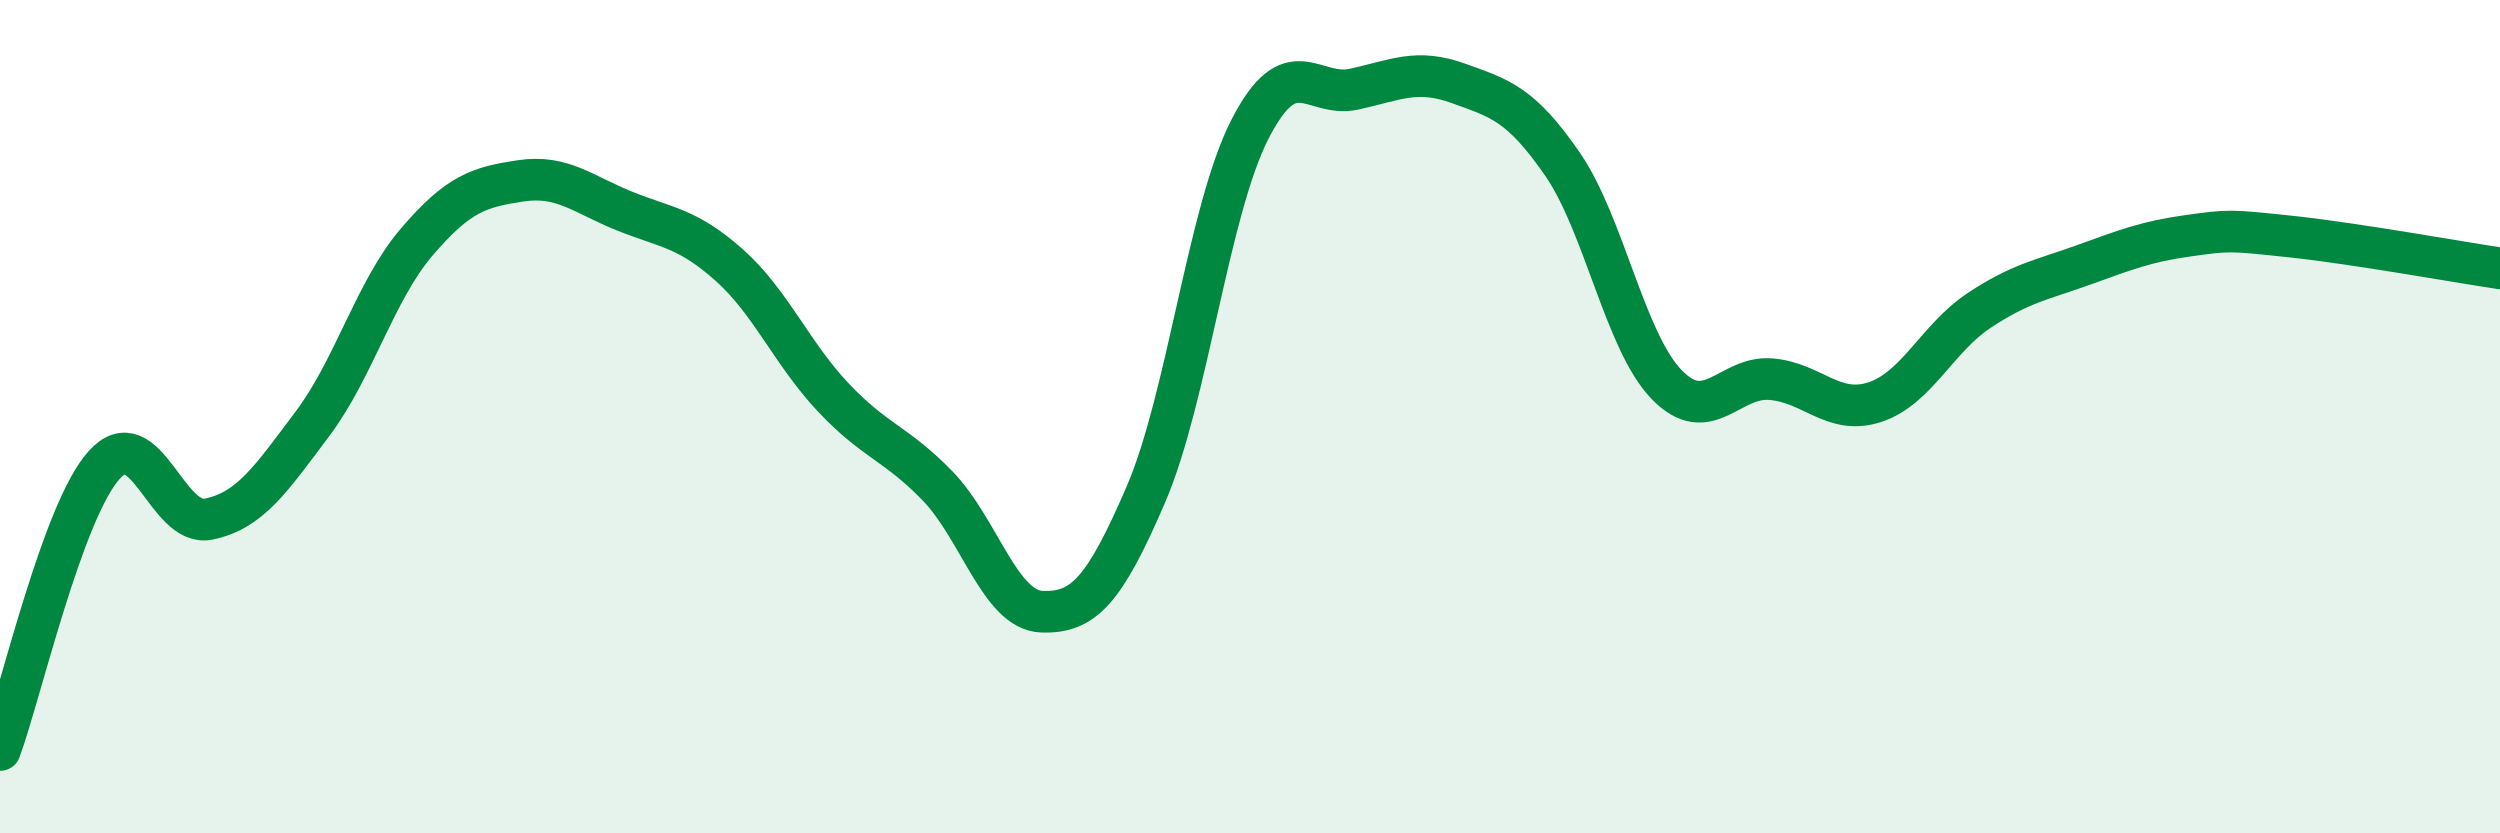
    <svg width="60" height="20" viewBox="0 0 60 20" xmlns="http://www.w3.org/2000/svg">
      <path
        d="M 0,18 C 0.5,16.63 1.5,12.27 2.5,11.16 C 3.5,10.05 4,12.66 5,12.46 C 6,12.26 6.5,11.5 7.5,10.17 C 8.5,8.84 9,6.98 10,5.81 C 11,4.64 11.5,4.49 12.5,4.34 C 13.5,4.19 14,4.67 15,5.07 C 16,5.47 16.5,5.47 17.5,6.36 C 18.5,7.25 19,8.48 20,9.54 C 21,10.6 21.5,10.63 22.5,11.66 C 23.5,12.69 24,14.64 25,14.68 C 26,14.72 26.5,14.19 27.5,11.87 C 28.5,9.55 29,5.05 30,3.1 C 31,1.15 31.5,2.36 32.5,2.14 C 33.5,1.92 34,1.64 35,2 C 36,2.36 36.5,2.49 37.5,3.94 C 38.5,5.39 39,8.2 40,9.23 C 41,10.26 41.5,9.02 42.5,9.1 C 43.5,9.18 44,9.98 45,9.65 C 46,9.32 46.5,8.11 47.5,7.45 C 48.5,6.79 49,6.72 50,6.36 C 51,6 51.5,5.8 52.5,5.66 C 53.5,5.52 53.5,5.52 55,5.68 C 56.5,5.84 59,6.29 60,6.44L60 20L0 20Z"
        fill="#008740"
        opacity="0.1"
        stroke-linecap="round"
        stroke-linejoin="round"
      />
      <path
        d="M 0,18 C 0.5,16.63 1.5,12.27 2.5,11.16 C 3.5,10.05 4,12.66 5,12.46 C 6,12.26 6.5,11.5 7.5,10.17 C 8.5,8.84 9,6.98 10,5.81 C 11,4.64 11.5,4.49 12.5,4.34 C 13.5,4.19 14,4.67 15,5.07 C 16,5.47 16.5,5.47 17.5,6.36 C 18.5,7.25 19,8.48 20,9.54 C 21,10.6 21.5,10.63 22.5,11.66 C 23.5,12.69 24,14.64 25,14.68 C 26,14.72 26.5,14.19 27.5,11.87 C 28.5,9.55 29,5.05 30,3.1 C 31,1.15 31.5,2.36 32.5,2.14 C 33.5,1.92 34,1.64 35,2 C 36,2.36 36.5,2.49 37.5,3.94 C 38.5,5.39 39,8.2 40,9.23 C 41,10.26 41.5,9.02 42.5,9.1 C 43.5,9.18 44,9.98 45,9.65 C 46,9.32 46.5,8.11 47.5,7.45 C 48.5,6.79 49,6.72 50,6.36 C 51,6 51.5,5.8 52.5,5.66 C 53.5,5.52 53.5,5.52 55,5.68 C 56.5,5.84 59,6.29 60,6.44"
        stroke="#008740"
        stroke-width="1"
        fill="none"
        stroke-linecap="round"
        stroke-linejoin="round"
      />
    </svg>
  